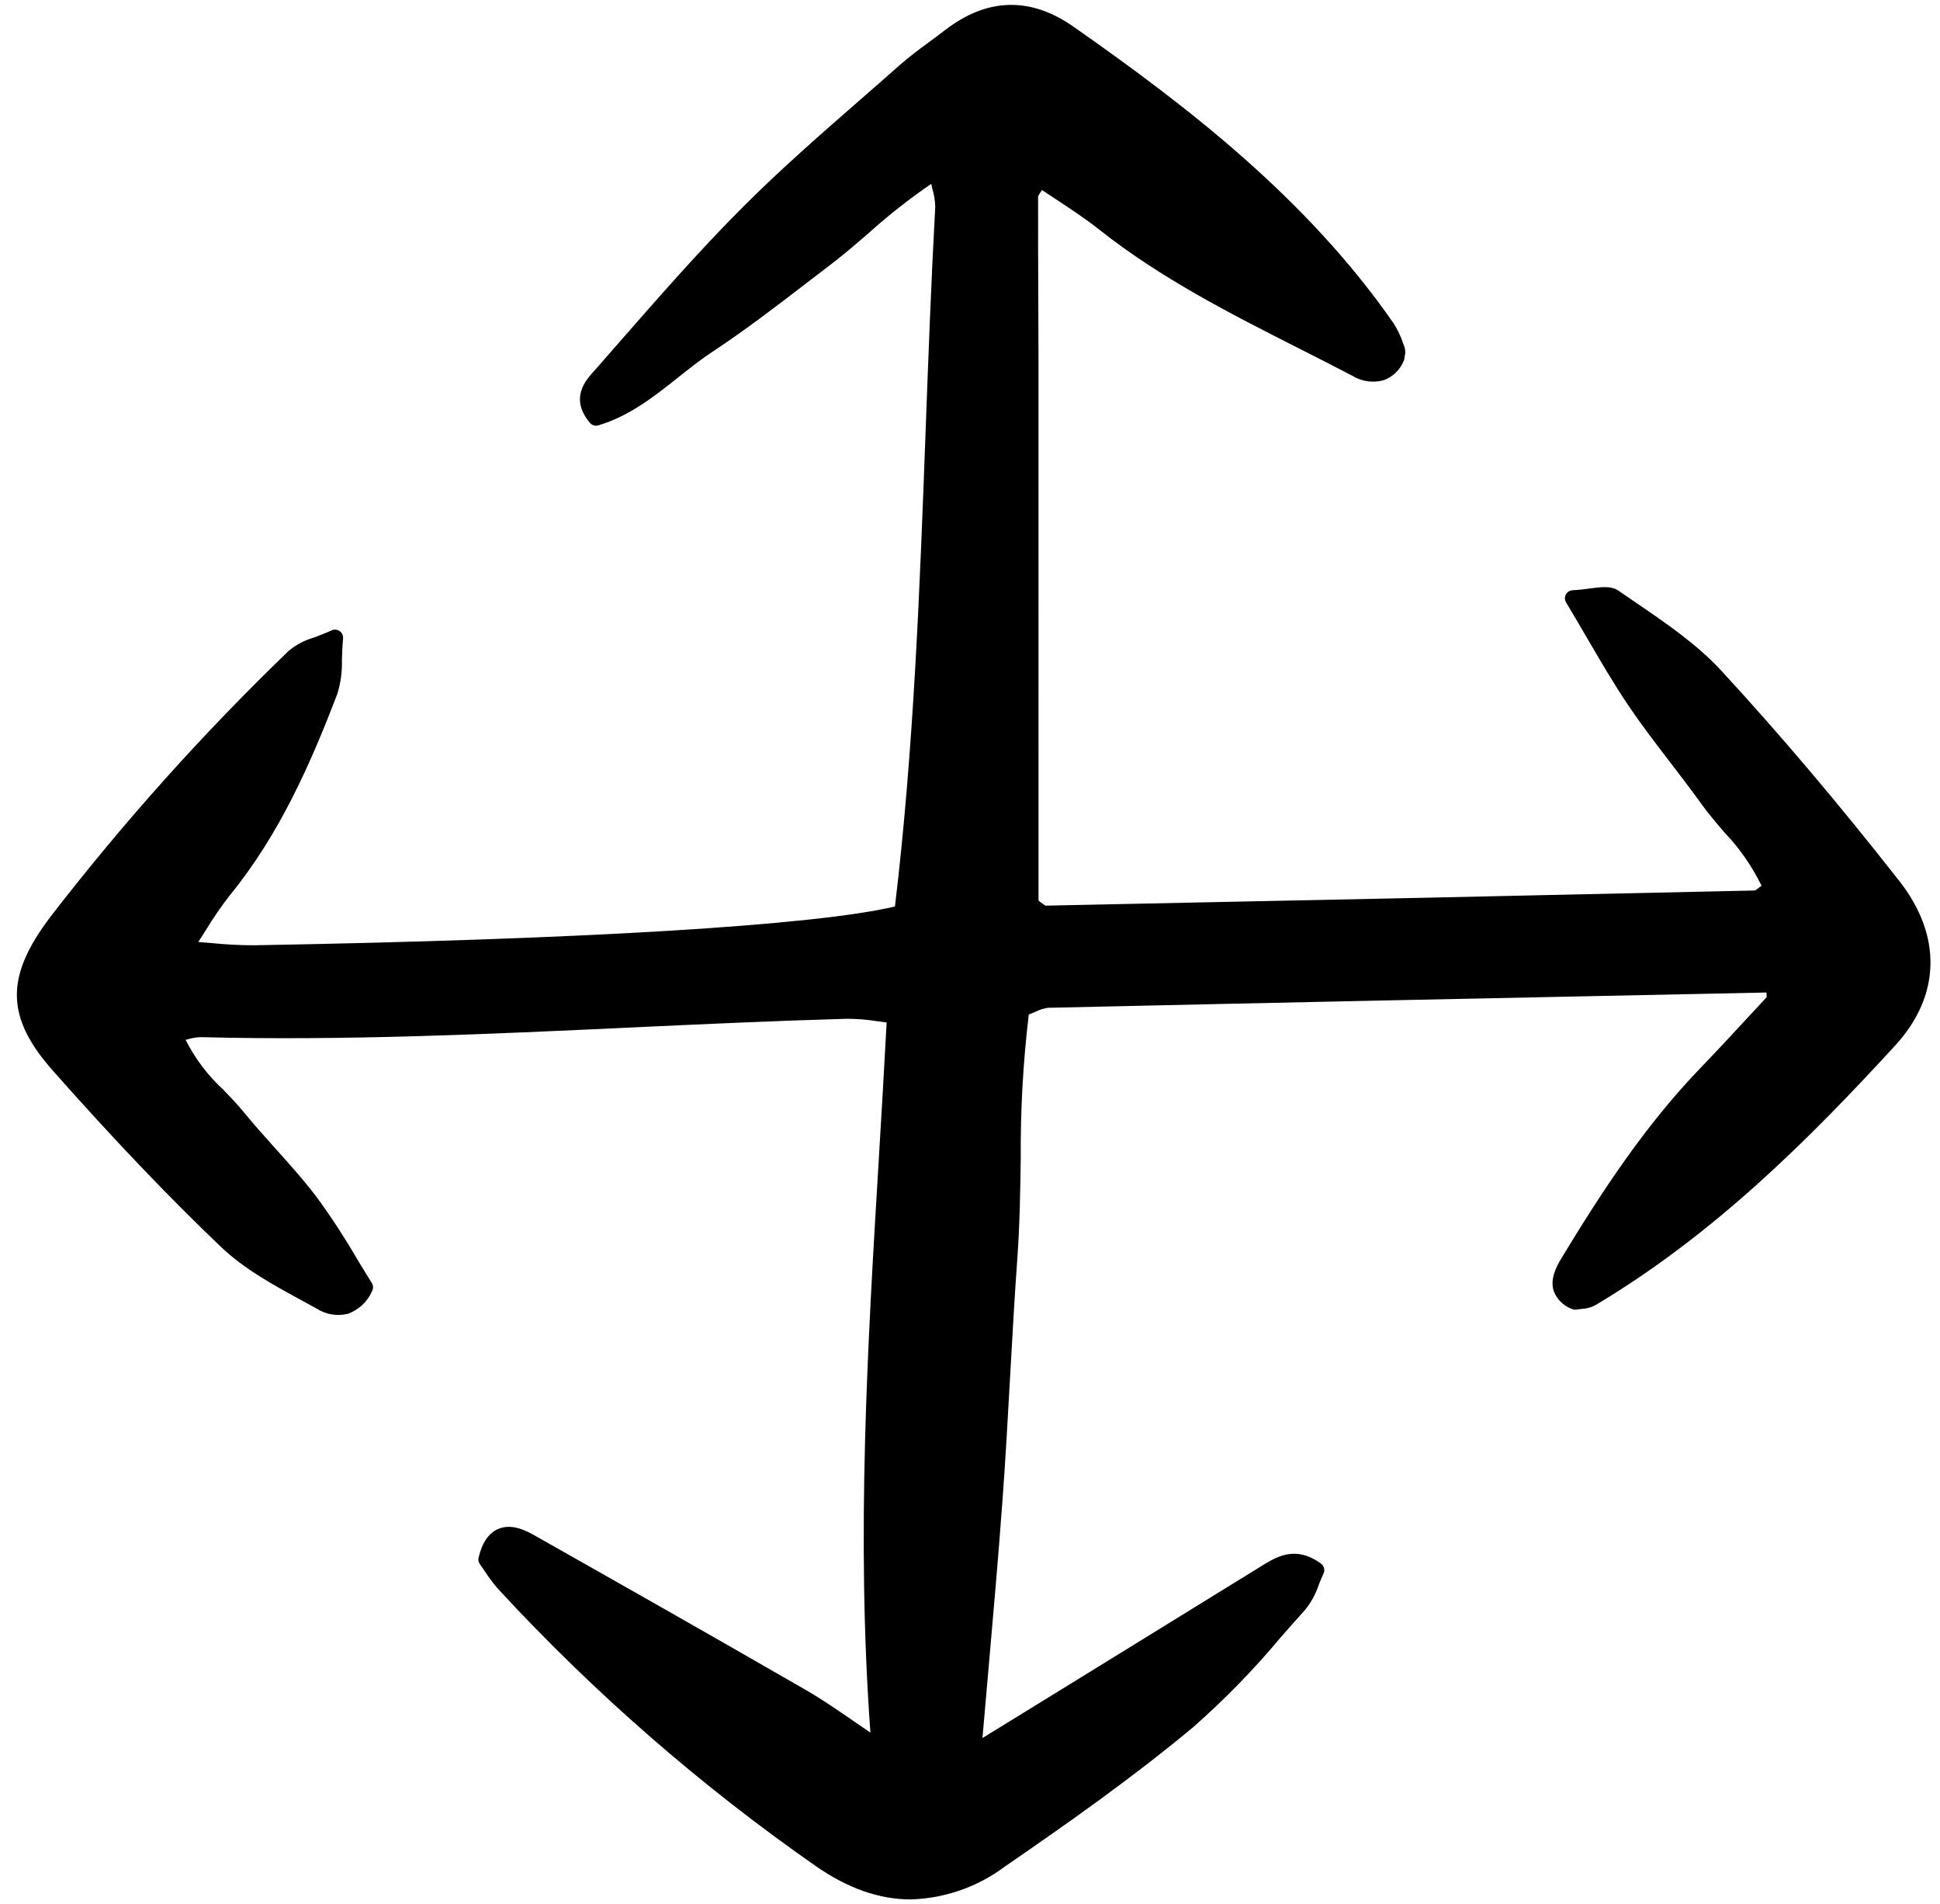 <svg width="160" height="157" viewBox="0 0 160 157" fill="none" xmlns="http://www.w3.org/2000/svg">
<g clip-path="url(#clip0)">
<path d="M141.983 55.321C139.959 53.124 137.418 51.392 134.959 49.716C134.47 49.382 133.985 49.05 133.501 48.715C132.887 48.289 132.073 48.397 131.138 48.52C130.707 48.578 130.219 48.643 129.706 48.665C129.59 48.669 129.478 48.704 129.38 48.765C129.282 48.827 129.201 48.913 129.146 49.014C129.091 49.116 129.064 49.23 129.066 49.346C129.069 49.462 129.102 49.575 129.162 49.674C129.786 50.712 130.361 51.698 130.91 52.639C132.063 54.612 133.152 56.477 134.338 58.226C135.421 59.824 136.61 61.375 137.762 62.876C138.605 63.979 139.478 65.115 140.297 66.256C140.89 67.083 141.56 67.864 142.208 68.619C143.453 69.924 144.49 71.412 145.283 73.031L145.099 73.168C144.958 73.275 144.781 73.407 144.757 73.423C127.736 73.809 109.683 74.195 86.233 74.674C86.193 74.651 86.133 74.609 86.091 74.581L85.969 74.499C85.858 74.424 85.753 74.343 85.651 74.255V62.138C85.651 51.268 85.65 40.379 85.648 29.47C85.648 27.688 85.642 25.906 85.631 24.125C85.62 21.469 85.607 18.813 85.617 16.186C85.688 16.041 85.773 15.902 85.871 15.772L85.94 15.67C86.323 15.929 86.707 16.18 87.091 16.433C88.3 17.23 89.552 18.054 90.689 18.955C95.762 22.971 101.542 25.897 107.132 28.73C108.599 29.473 110.065 30.216 111.521 30.978C111.905 31.215 112.333 31.37 112.78 31.434C113.226 31.498 113.681 31.47 114.117 31.351C114.485 31.216 114.821 31.007 115.104 30.736C115.388 30.465 115.611 30.139 115.763 29.777C115.798 29.704 115.82 29.625 115.828 29.543C115.832 29.49 115.843 29.436 115.852 29.383C115.92 29.121 115.911 28.845 115.827 28.588L115.716 28.296C115.526 27.723 115.266 27.175 114.941 26.666C107.826 16.42 98.042 8.85 88.528 2.196C84.966 -0.296 81.389 -0.189 77.903 2.511C77.489 2.832 77.067 3.143 76.645 3.453C75.821 4.061 74.969 4.686 74.179 5.387C73.107 6.338 72.031 7.284 70.948 8.223C67.724 11.038 64.389 13.949 61.31 17.029C57.74 20.597 54.366 24.458 51.1 28.192C50.466 28.917 49.832 29.642 49.197 30.366L49.011 30.573C48.297 31.363 46.962 32.834 48.646 34.859C48.729 34.96 48.84 35.033 48.965 35.071C49.09 35.109 49.224 35.109 49.349 35.072C51.921 34.306 53.968 32.68 55.947 31.108C56.862 30.381 57.808 29.631 58.778 28.991C61.444 27.234 64.016 25.262 66.501 23.352C67.152 22.853 67.804 22.354 68.457 21.855C69.544 21.03 70.554 20.158 71.623 19.235C73.257 17.765 74.985 16.405 76.798 15.162C76.83 15.301 76.863 15.434 76.893 15.561C77.04 16.045 77.121 16.547 77.133 17.053C76.797 23.188 76.566 29.429 76.342 35.464C75.863 48.391 75.369 61.753 73.811 74.743C67.232 76.306 48.066 77.468 20.964 77.941C19.804 77.941 18.645 77.881 17.491 77.763C17.129 77.734 16.752 77.703 16.354 77.672C16.57 77.337 16.775 77.017 16.968 76.71C17.575 75.704 18.242 74.734 18.964 73.807C23.081 68.771 25.648 62.873 27.81 57.25C28.096 56.337 28.227 55.383 28.199 54.426C28.216 53.897 28.236 53.297 28.294 52.642C28.305 52.526 28.285 52.41 28.236 52.304C28.187 52.198 28.111 52.107 28.016 52.04C27.921 51.972 27.81 51.931 27.694 51.92C27.578 51.908 27.462 51.928 27.355 51.975C26.82 52.217 26.332 52.401 25.9 52.564C25.128 52.784 24.412 53.163 23.797 53.677C16.736 60.482 10.183 67.794 4.19 75.554C0.404 80.533 0.453 83.868 4.376 88.3C9.353 93.921 13.876 98.662 18.203 102.793C20.138 104.64 22.57 105.964 24.923 107.245C25.322 107.461 25.719 107.678 26.113 107.896C26.491 108.14 26.914 108.304 27.358 108.378C27.801 108.452 28.255 108.434 28.692 108.327C29.134 108.166 29.54 107.917 29.884 107.595C30.228 107.273 30.502 106.884 30.691 106.452C30.745 106.349 30.771 106.233 30.766 106.117C30.761 106 30.726 105.887 30.664 105.788C30.257 105.143 29.849 104.467 29.431 103.777C28.434 102.059 27.349 100.395 26.179 98.789C25.094 97.349 23.875 95.992 22.696 94.678C21.827 93.711 20.929 92.711 20.1 91.695C19.569 91.046 18.978 90.43 18.407 89.838C17.132 88.67 16.081 87.279 15.306 85.733L15.432 85.704C15.799 85.593 16.179 85.53 16.562 85.517C28.404 85.821 40.405 85.264 52.012 84.723C57.862 84.451 63.912 84.169 69.863 84.002C70.696 84.004 71.527 84.072 72.35 84.204C72.603 84.237 72.861 84.272 73.125 84.304C72.927 88.089 72.697 91.911 72.476 95.613C71.555 110.883 70.605 126.657 71.786 142.861C71.313 142.54 70.87 142.234 70.448 141.944C69.021 140.962 67.791 140.115 66.521 139.381C58.74 134.891 50.797 130.394 43.963 126.531C42.808 125.879 41.862 125.729 41.07 126.077C40.3 126.413 39.762 127.205 39.472 128.43C39.45 128.524 39.448 128.621 39.467 128.715C39.486 128.809 39.525 128.899 39.582 128.976C39.719 129.163 39.855 129.365 39.994 129.571C40.335 130.102 40.717 130.606 41.137 131.077C49.011 139.599 57.784 147.244 67.303 153.881C69.929 155.703 72.519 156.614 75.107 156.614C77.903 156.535 80.606 155.596 82.848 153.924C87.936 150.421 93.328 146.645 98.417 142.403C101.007 140.124 103.42 137.649 105.631 135C106.301 134.237 106.97 133.475 107.647 132.725C108.144 132.106 108.526 131.403 108.774 130.65C108.895 130.347 109.015 130.041 109.155 129.751C109.222 129.61 109.238 129.45 109.2 129.299C109.162 129.148 109.072 129.015 108.946 128.923C107.007 127.512 105.517 128.214 104.273 128.982C99.301 132.054 94.327 135.12 89.352 138.183L81.027 143.308C81.186 141.468 81.345 139.665 81.502 137.887C81.937 132.943 82.345 128.275 82.691 123.559C82.935 120.203 83.125 116.79 83.309 113.49C83.49 110.253 83.676 106.905 83.913 103.62C84.107 100.905 84.147 98.145 84.185 95.475C84.158 91.524 84.379 87.575 84.847 83.653C85.041 83.577 85.22 83.5 85.39 83.43C85.715 83.262 86.066 83.149 86.428 83.097C105.162 82.674 123.666 82.288 145.686 81.837H145.69C145.69 81.866 145.69 81.897 145.69 81.932C145.694 82.017 145.698 82.112 145.704 82.221C145.235 82.725 144.755 83.243 144.265 83.773C142.97 85.173 141.632 86.62 140.255 88.048C135.612 92.862 132.002 98.428 128.792 103.723C128.301 104.535 127.839 105.492 128.139 106.442C128.268 106.786 128.471 107.098 128.734 107.356C128.997 107.614 129.313 107.811 129.66 107.934C129.784 107.99 129.922 108.005 130.056 107.977C130.186 107.953 130.315 107.939 130.445 107.924C130.836 107.907 131.218 107.806 131.565 107.625C141.398 101.768 149.262 93.875 156.295 86.216C160.066 82.111 160.189 77.158 156.634 72.627C151.635 66.257 146.842 60.594 141.983 55.321Z" fill="black"/>
</g>
<defs>
<clipPath id="clip0">
<rect width="159" height="157" fill="white" transform="translate(0.777)"/>
</clipPath>
</defs>
</svg>
